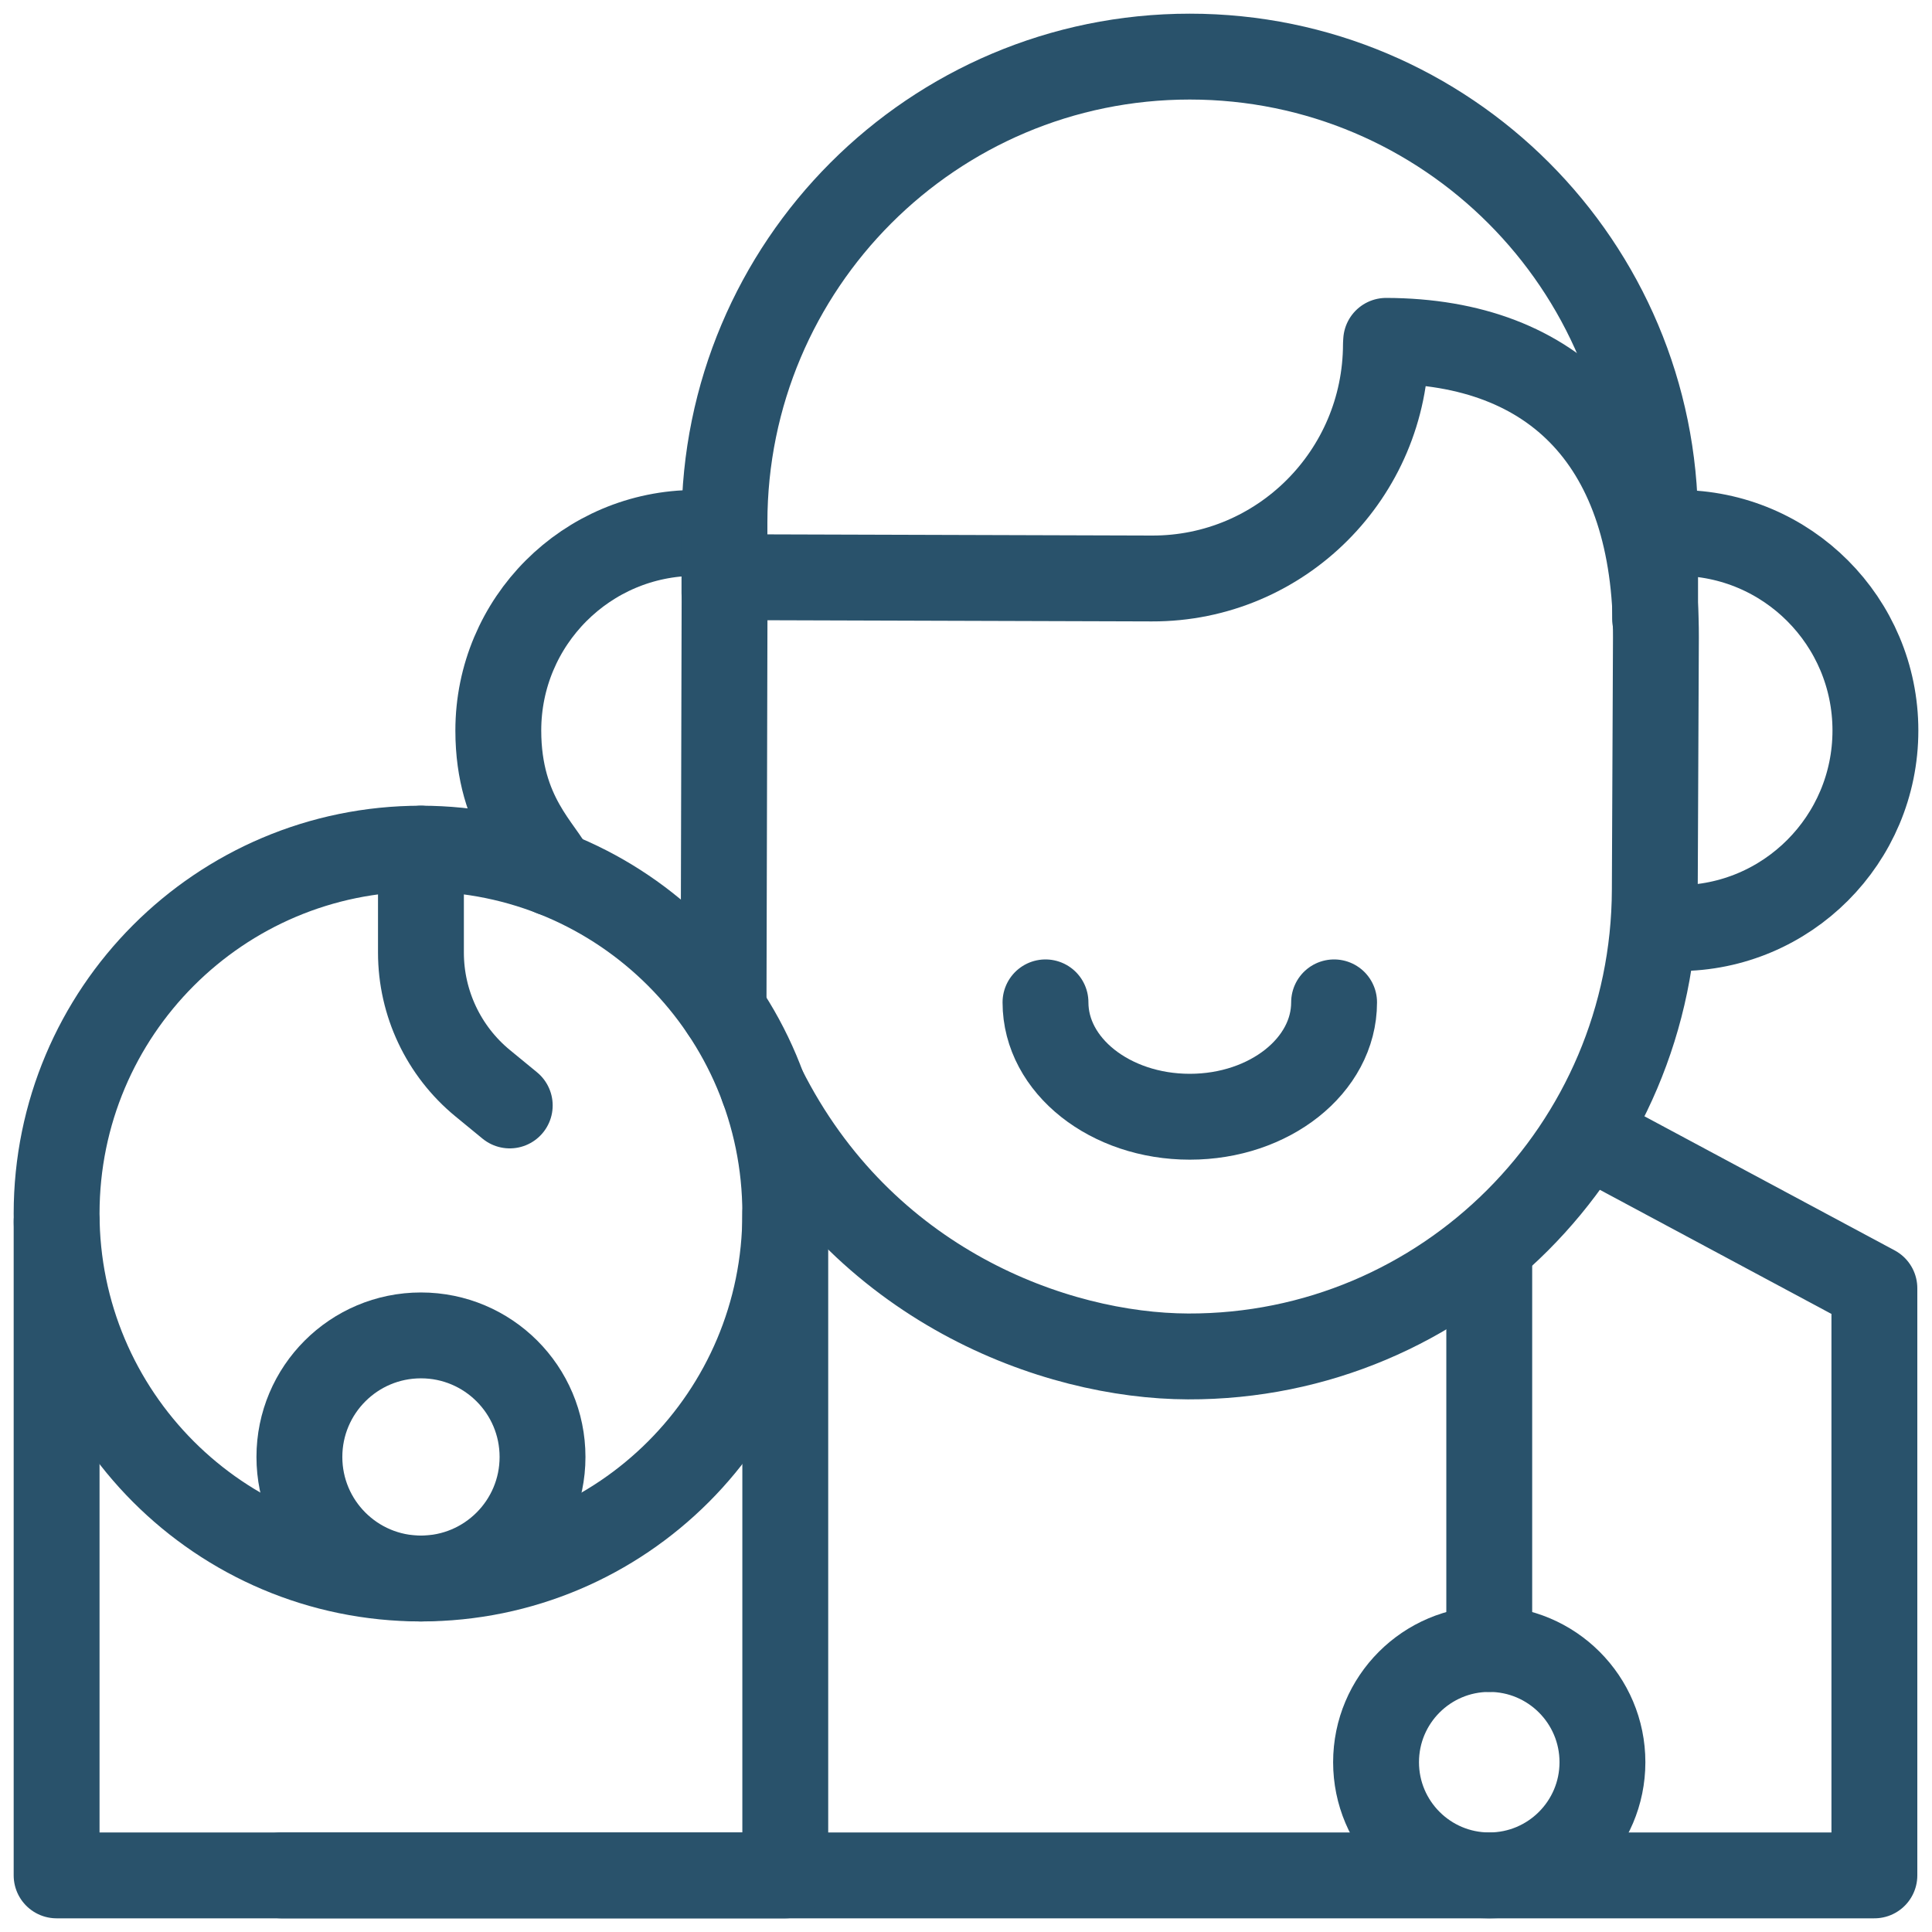 <svg width="90" height="90" viewBox="0 0 90 90" fill="none" xmlns="http://www.w3.org/2000/svg">
<g clip-path="url(#clip0_3388_16984)">
<path d="M25.745 40.679C25.313 39.612 23.213 38.013 23.213 34.031C23.213 28.947 27.328 24.825 32.404 24.825H33.748" stroke="#29526B" stroke-width="4" stroke-linecap="round" stroke-linejoin="round"/>
<path d="M19.609 73.533C28.983 73.533 36.581 65.922 36.581 56.533C36.581 47.144 28.983 39.533 19.609 39.533C10.236 39.533 2.637 47.144 2.637 56.533C2.637 65.922 10.236 73.533 19.609 73.533Z" stroke="#29526B" stroke-width="4" stroke-linecap="round" stroke-linejoin="round"/>
<path d="M77.265 43.236H78.173C83.249 43.236 87.364 39.115 87.364 34.031C87.364 28.947 83.249 24.825 78.173 24.825H77.102" stroke="#29526B" stroke-width="4" stroke-linecap="round" stroke-linejoin="round"/>
<path d="M33.748 27.62V24.348C33.748 12.357 43.453 2.637 55.424 2.637C67.396 2.637 77.101 12.357 77.101 24.348V28.832" stroke="#29526B" stroke-width="4" stroke-linecap="round" stroke-linejoin="round"/>
<path d="M33.705 47.056L33.756 26.887L53.661 26.948C59.667 26.966 64.549 22.084 64.562 16.041L64.572 15.878C72.462 15.902 77.166 20.692 77.139 29.696L77.087 41.448C77.05 53.491 67.316 63.224 55.345 63.188C49.141 63.169 40.165 59.889 35.551 50.685" stroke="#29526B" stroke-width="4" stroke-linecap="round" stroke-linejoin="round"/>
<path d="M13.109 87.363H87.316V60.011L74.077 52.916" stroke="#29526B" stroke-width="4" stroke-linecap="round" stroke-linejoin="round"/>
<path d="M48.703 46.694C48.703 49.637 51.712 52.022 55.425 52.022C59.137 52.022 62.147 49.637 62.147 46.694" stroke="#29526B" stroke-width="4" stroke-linecap="round" stroke-linejoin="round"/>
<path d="M36.581 56.533V87.363H2.637V56.913" stroke="#29526B" stroke-width="4" stroke-linecap="round" stroke-linejoin="round"/>
<path d="M69.375 58.093V76.816" stroke="#29526B" stroke-width="4" stroke-linecap="round" stroke-linejoin="round"/>
<path d="M69.375 87.363C72.287 87.363 74.648 85.002 74.648 82.09C74.648 79.177 72.287 76.816 69.375 76.816C66.463 76.816 64.102 79.177 64.102 82.09C64.102 85.002 66.463 87.363 69.375 87.363Z" stroke="#29526B" stroke-width="4" stroke-linecap="round" stroke-linejoin="round"/>
<path d="M19.61 73.533C22.738 73.533 25.273 70.998 25.273 67.871C25.273 64.743 22.738 62.208 19.61 62.208C16.483 62.208 13.947 64.743 13.947 67.871C13.947 70.998 16.483 73.533 19.61 73.533Z" stroke="#29526B" stroke-width="4" stroke-linecap="round" stroke-linejoin="round"/>
<path d="M19.609 39.533V44.374C19.609 46.733 20.666 48.968 22.489 50.464L23.746 51.496" stroke="#29526B" stroke-width="4" stroke-linecap="round" stroke-linejoin="round"/>
</g>
<defs>
<clipPath id="clip0_3388_16984">
<rect width="90" height="90" fill="white"/>
</clipPath>
</defs>
</svg>

